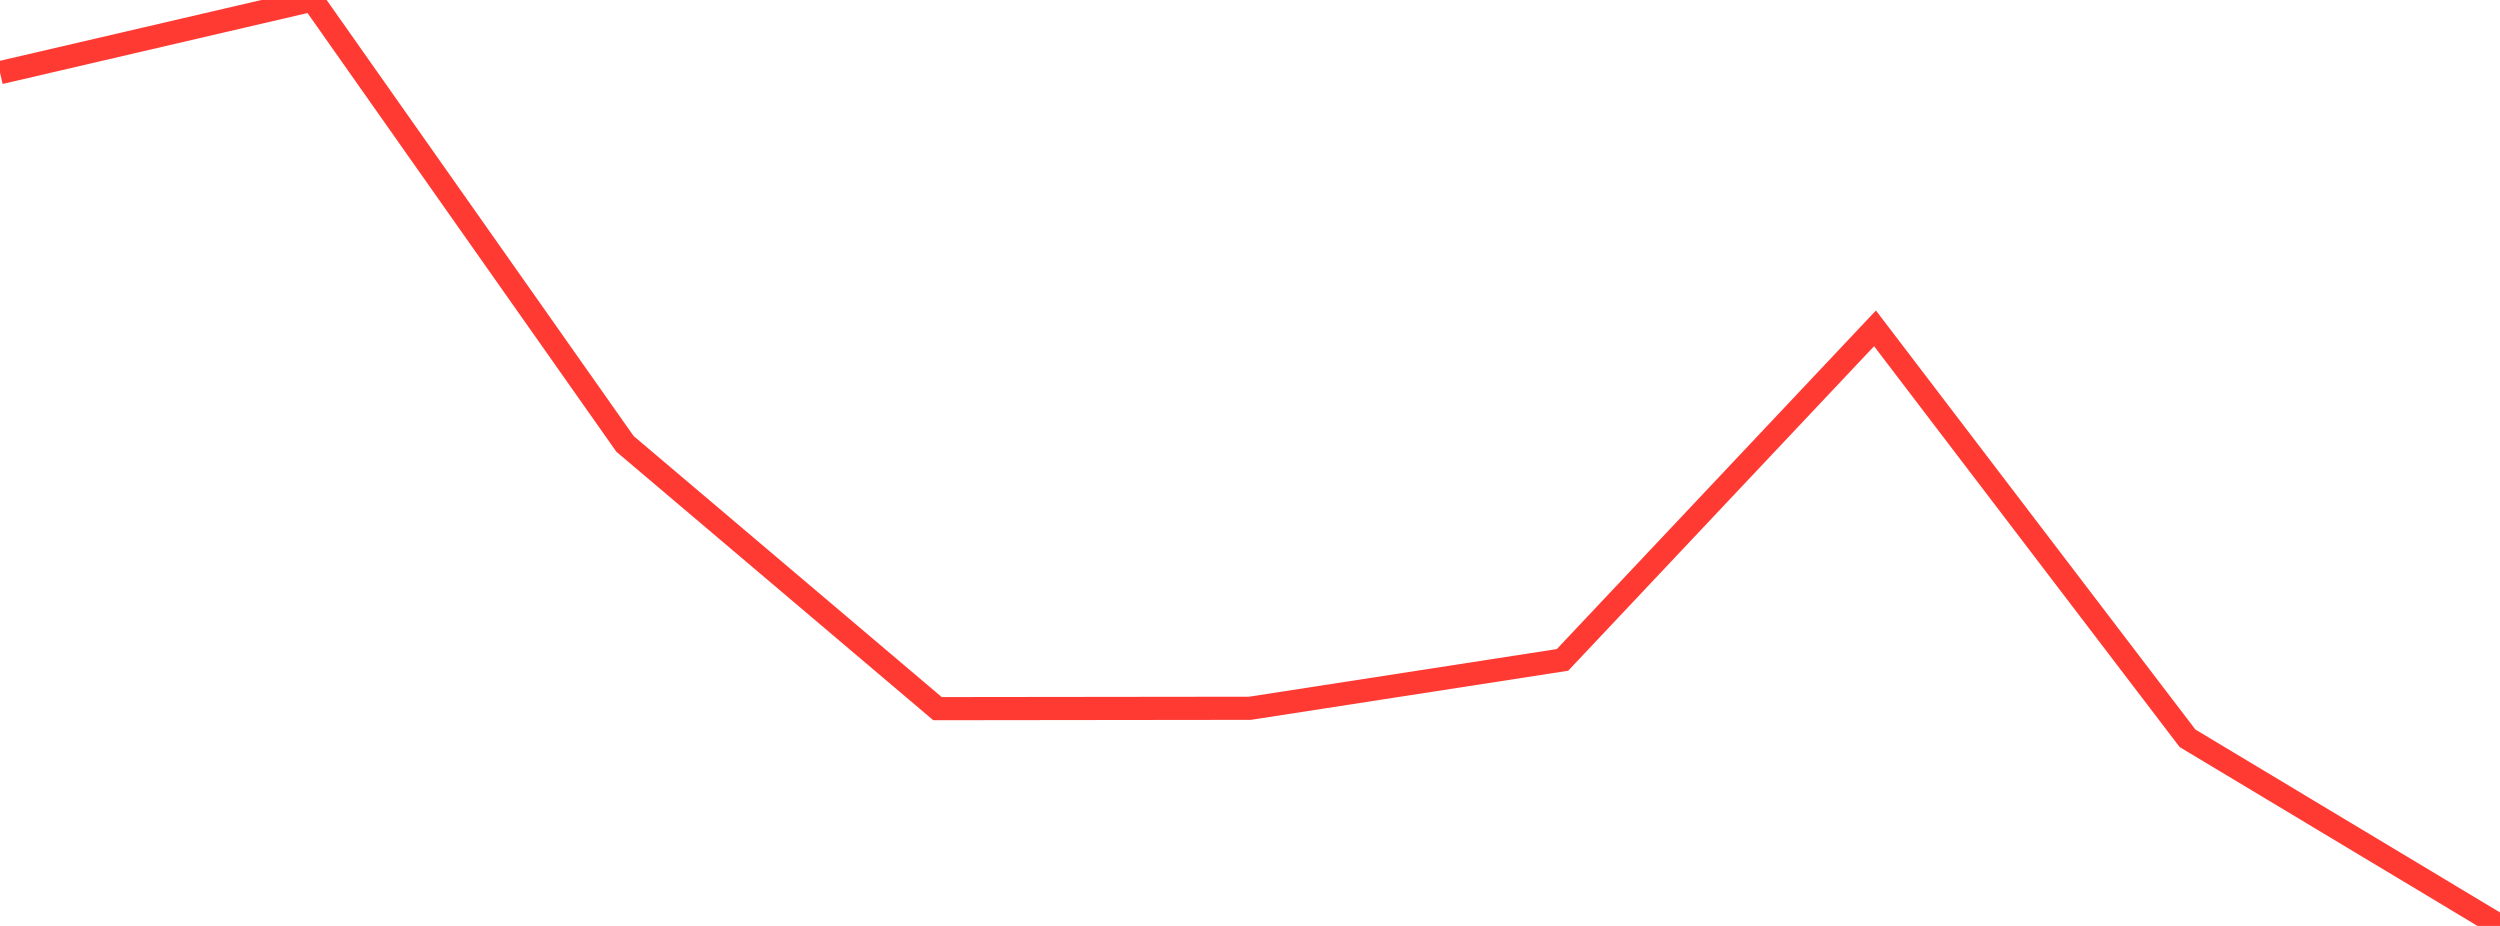<?xml version="1.0" standalone="no"?>
<!DOCTYPE svg PUBLIC "-//W3C//DTD SVG 1.1//EN" "http://www.w3.org/Graphics/SVG/1.1/DTD/svg11.dtd">

<svg width="135" height="50" viewBox="0 0 135 50" preserveAspectRatio="none" 
  xmlns="http://www.w3.org/2000/svg"
  xmlns:xlink="http://www.w3.org/1999/xlink">


<polyline points="0.0, 3.924 16.875, 0.0 33.75, 23.97 50.625, 38.267 67.5, 38.247 84.375, 35.635 101.25, 17.731 118.125, 39.867 135.0, 50.0" fill="none" stroke="#ff3a33" stroke-width="1.25"/>

</svg>